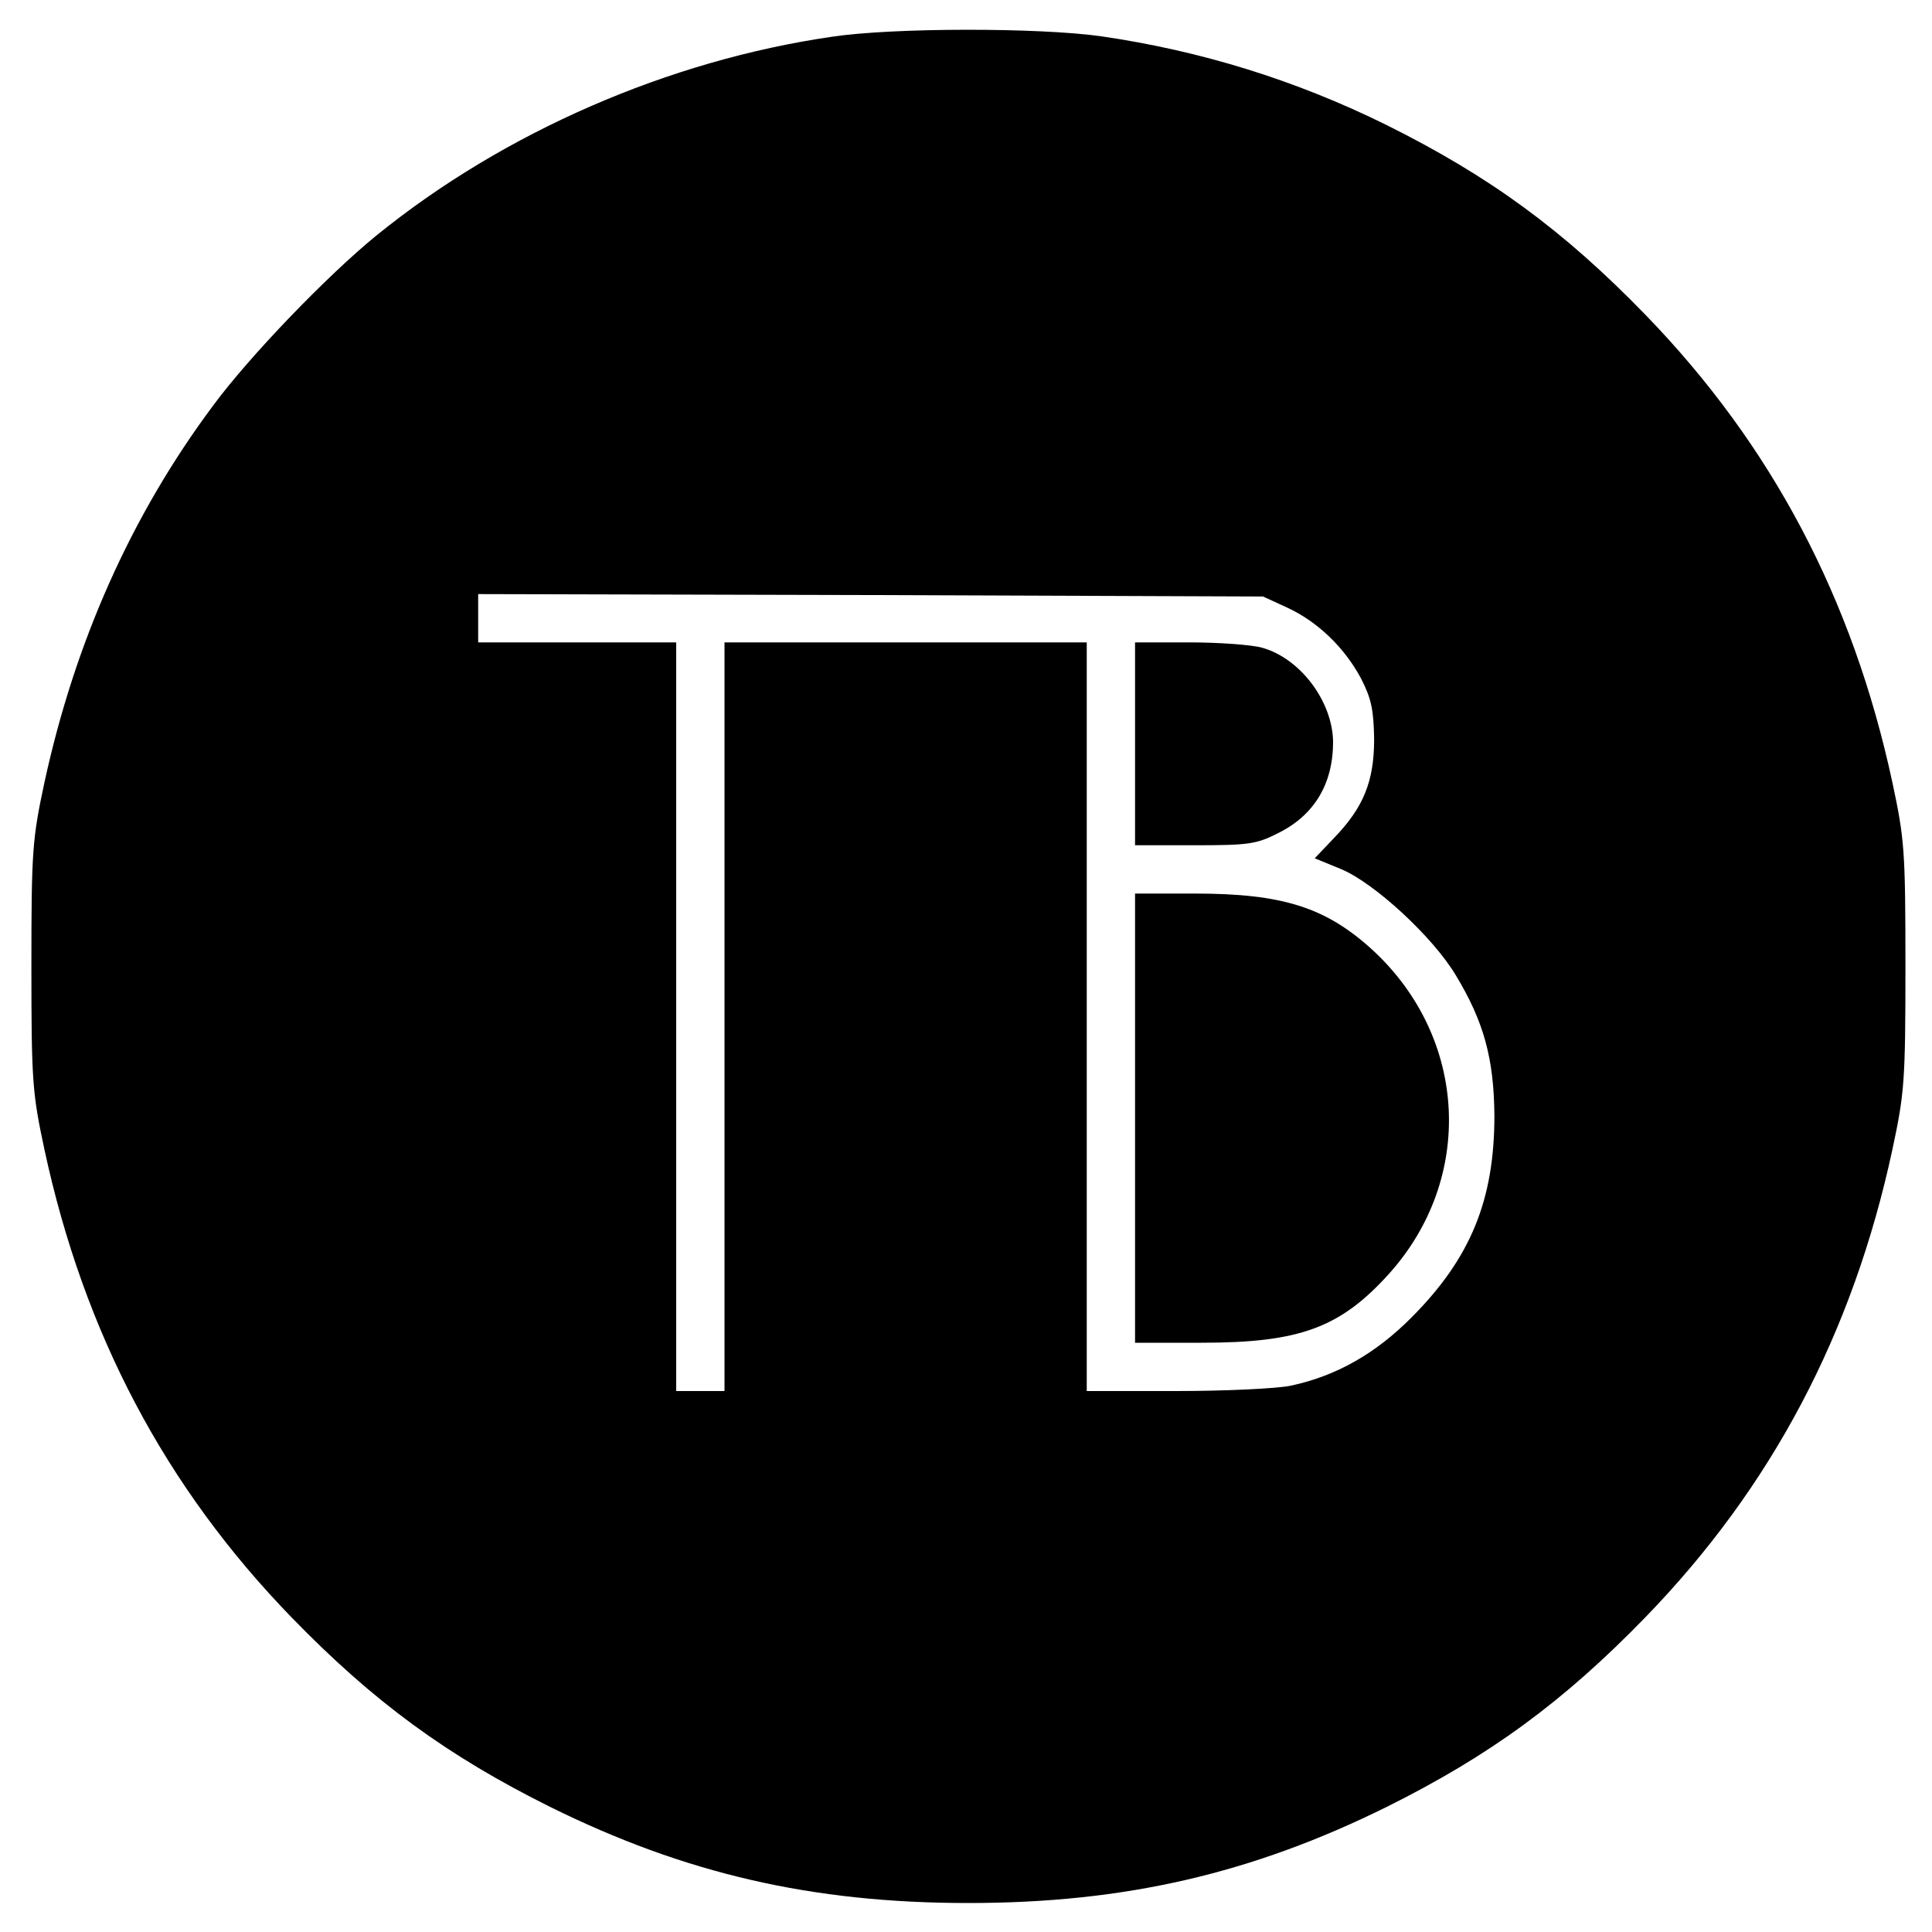 <?xml version="1.0" standalone="no"?>
<!DOCTYPE svg PUBLIC "-//W3C//DTD SVG 20010904//EN"
 "http://www.w3.org/TR/2001/REC-SVG-20010904/DTD/svg10.dtd">
<svg version="1.0" xmlns="http://www.w3.org/2000/svg"
 width="400pt" height="400pt" viewBox="0 0 400 400"
 preserveAspectRatio="xMidYMid meet">
<g transform="translate(0,400) scale(0.1,-0.1)"
fill="#000000" stroke="none">
<path d="M1723 3924 c-338 -49 -679 -197 -943 -411 -102 -83 -263 -250 -339
-353 -170 -228 -286 -490 -349 -780 -25 -117 -27 -141 -27 -380 0 -239 2 -263
27 -380 82 -381 250 -699 512 -969 170 -175 322 -286 535 -392 279 -138 542
-199 866 -199 324 0 587 61 866 199 213 106 365 217 535 392 262 270 430 588
512 969 25 117 27 141 27 380 0 239 -2 263 -27 380 -82 381 -250 699 -512 969
-170 175 -322 286 -535 392 -188 93 -385 154 -592 184 -129 18 -429 18 -556
-1z m942 -1182 c63 -29 119 -83 153 -147 21 -41 26 -64 27 -125 0 -88 -22
-142 -84 -206 l-39 -41 56 -23 c68 -29 188 -139 236 -219 58 -96 79 -172 80
-291 0 -174 -49 -294 -170 -416 -76 -77 -158 -123 -252 -143 -29 -6 -136 -11
-237 -11 l-185 0 0 775 0 775 -375 0 -375 0 0 -775 0 -775 -50 0 -50 0 0 775
0 775 -205 0 -205 0 0 50 0 50 813 -2 812 -3 50 -23z"/>
<path d="M2350 2460 l0 -210 123 0 c111 0 128 2 173 25 75 37 114 102 114 189
-1 84 -68 173 -147 195 -21 6 -89 11 -150 11 l-113 0 0 -210z"/>
<path d="M2350 1685 l0 -465 138 0 c203 0 287 31 388 143 177 197 163 487 -33
669 -97 89 -186 118 -370 118 l-123 0 0 -465z"/>
</g>
</svg>
